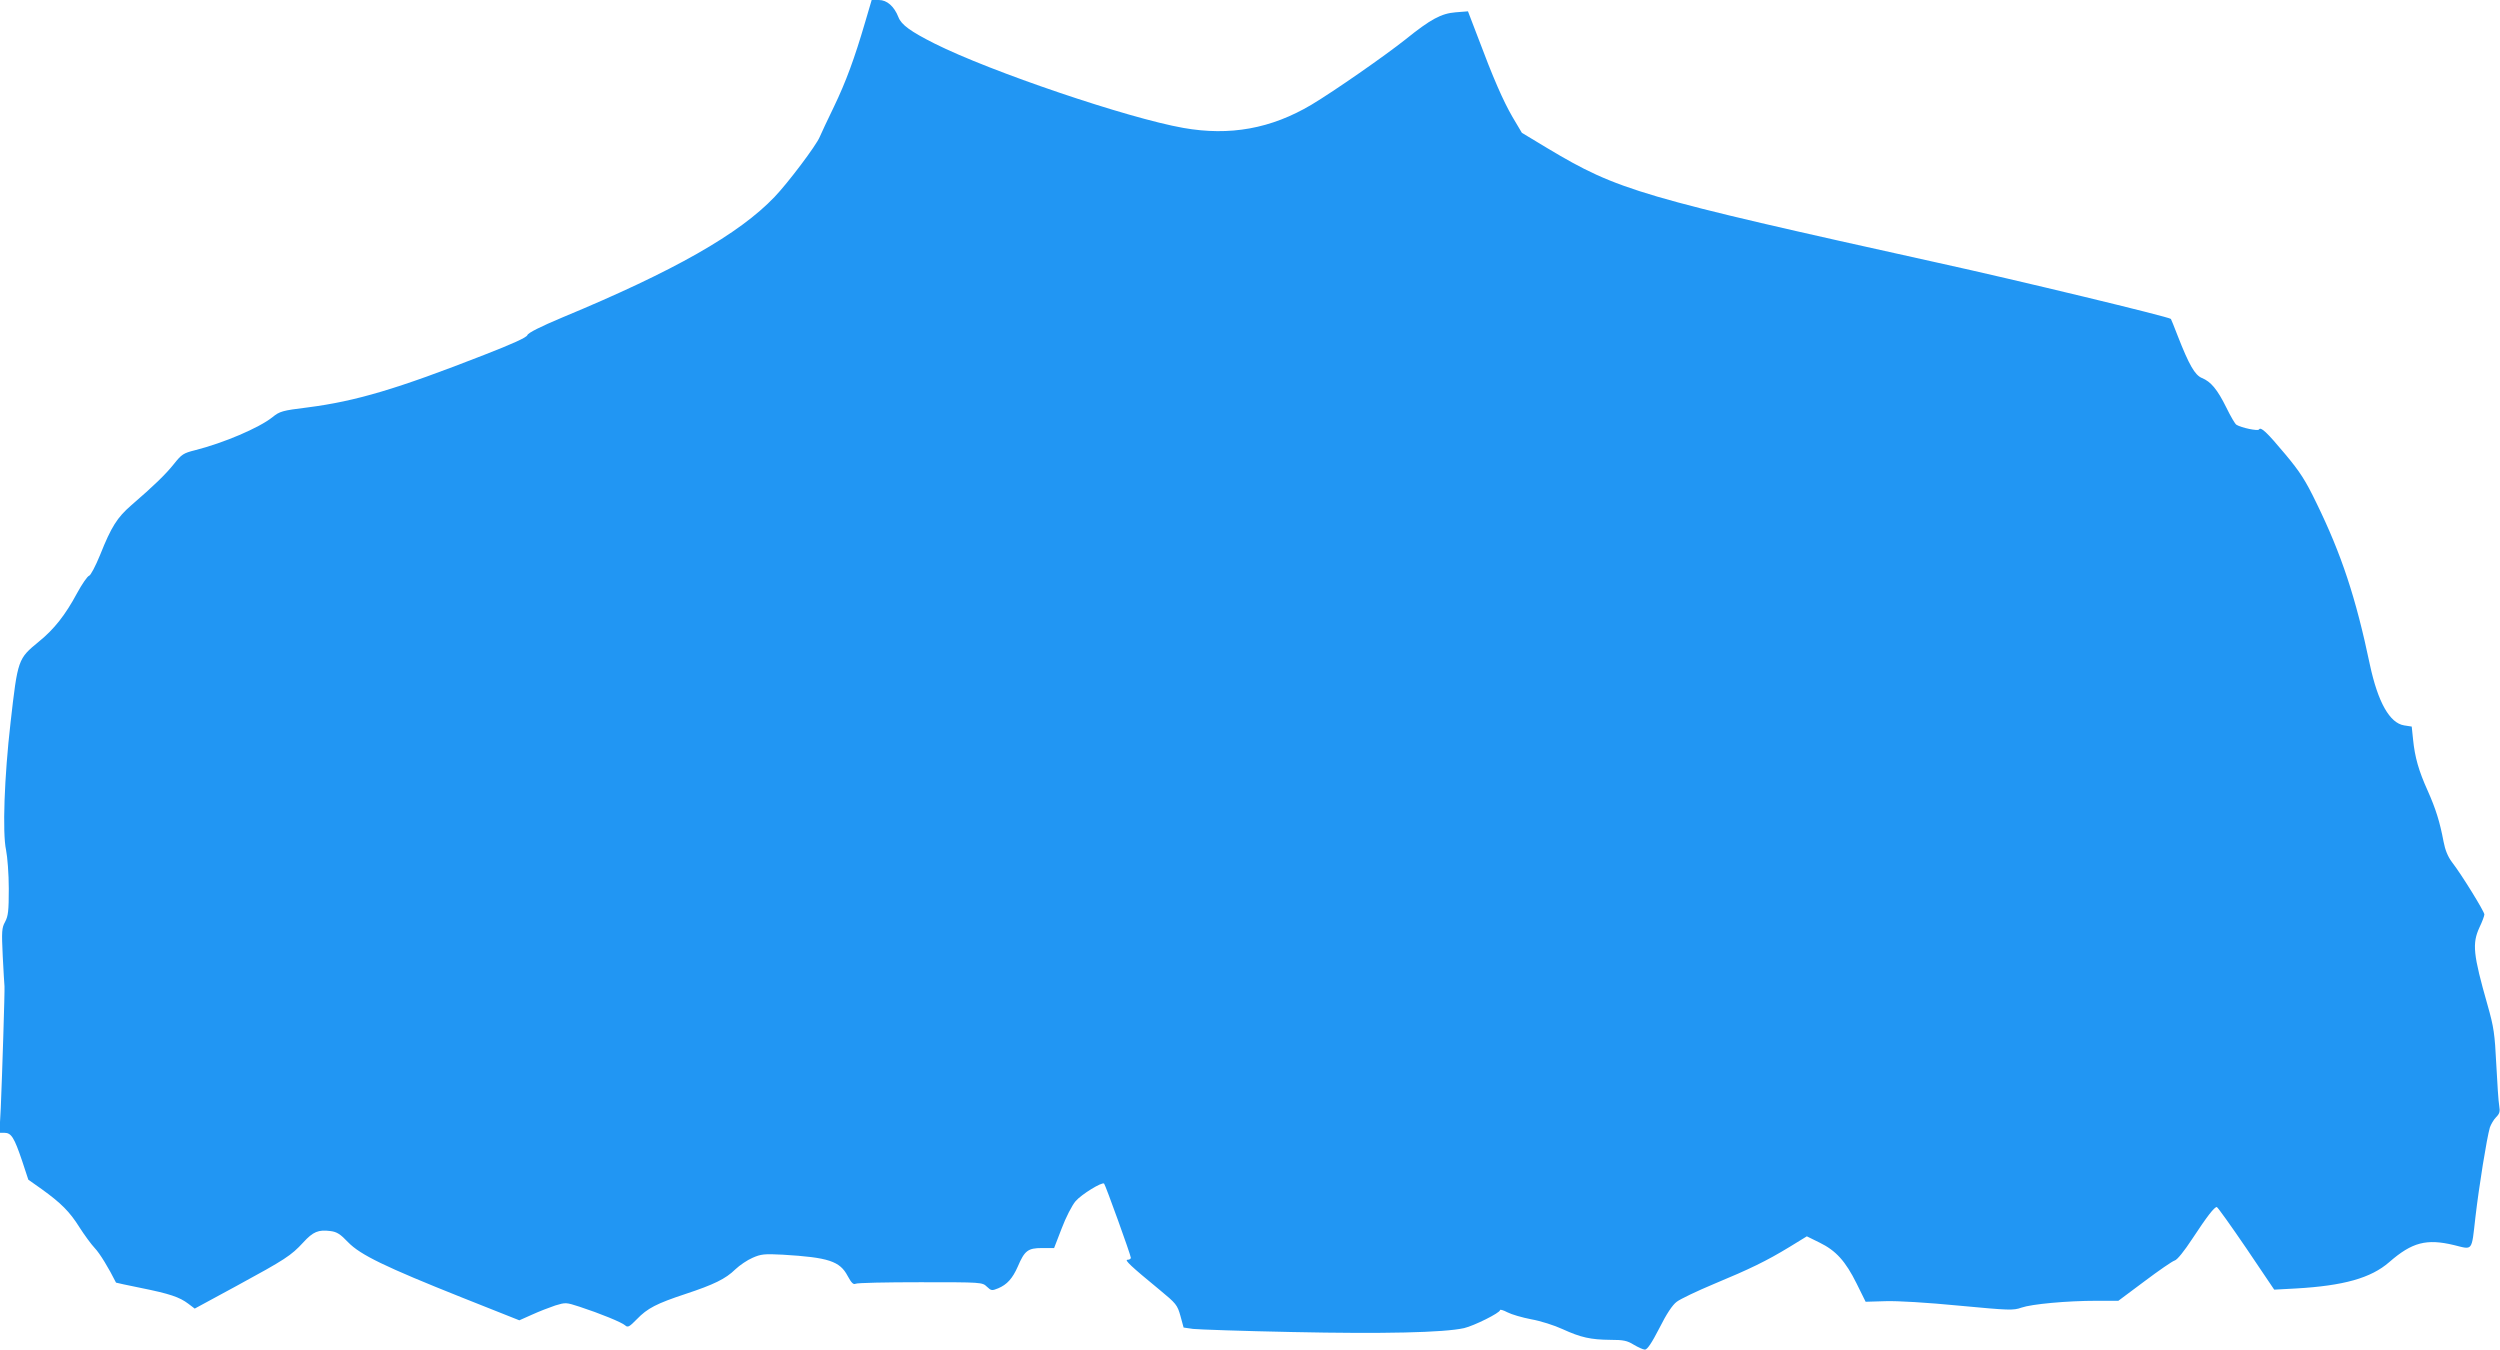 <?xml version="1.0" standalone="no"?>
<!DOCTYPE svg PUBLIC "-//W3C//DTD SVG 20010904//EN"
 "http://www.w3.org/TR/2001/REC-SVG-20010904/DTD/svg10.dtd">
<svg version="1.0" xmlns="http://www.w3.org/2000/svg"
 width="1280pt" height="691pt" viewBox="0 0 1280 691"
 preserveAspectRatio="xMidYMid meet">
<g transform="translate(0,691) scale(0.1,-0.1)"
fill="#2196f3" stroke="none">
<path d="M4430 6798 c-55 -188 -99 -307 -160 -434 -32 -66 -65 -136 -73 -155
-18 -44 -163 -236 -231 -307 -181 -190 -515 -380 -1086 -617 -112 -47 -176
-79 -180 -91 -4 -12 -77 -45 -221 -101 -447 -175 -656 -237 -904 -269 -130
-16 -143 -20 -180 -50 -69 -55 -250 -132 -396 -169 -60 -15 -69 -21 -108 -70
-43 -54 -103 -112 -220 -213 -71 -62 -101 -109 -158 -252 -24 -59 -49 -106
-57 -108 -8 -2 -36 -42 -62 -90 -59 -110 -117 -184 -195 -247 -107 -88 -108
-89 -145 -415 -32 -278 -42 -565 -23 -652 7 -35 14 -122 14 -198 0 -114 -3
-140 -19 -170 -17 -31 -18 -48 -12 -175 4 -77 8 -147 9 -155 2 -19 -12 -458
-19 -622 l-7 -128 26 0 c35 0 50 -25 90 -143 l32 -97 68 -48 c100 -72 144
-116 194 -196 25 -39 60 -87 78 -106 26 -27 72 -103 109 -177 1 -1 57 -13 126
-27 149 -30 199 -47 244 -81 l33 -25 214 116 c250 136 279 155 341 222 51 56
78 67 140 59 33 -4 51 -16 90 -57 63 -65 189 -126 585 -284 l292 -116 65 29
c35 16 89 37 119 47 53 16 55 16 123 -6 107 -35 217 -80 235 -96 13 -12 21 -8
60 32 54 56 101 80 249 129 145 48 205 77 255 126 22 21 62 48 88 59 43 19 60
21 155 16 234 -14 292 -33 332 -109 19 -35 29 -45 40 -40 8 5 158 8 332 8 315
0 317 0 341 -23 22 -21 26 -21 58 -8 45 19 73 50 100 111 35 82 52 95 124 95
l62 0 39 101 c21 56 53 118 71 139 30 35 136 100 146 90 7 -7 137 -367 137
-380 0 -5 -7 -10 -17 -10 -18 0 18 -34 163 -153 86 -71 92 -78 108 -135 l16
-59 48 -7 c26 -3 255 -11 508 -16 465 -10 777 -3 880 20 51 12 184 78 184 92
0 5 17 0 38 -11 21 -11 76 -27 123 -36 46 -8 118 -31 159 -50 94 -43 144 -54
245 -55 67 0 86 -4 120 -25 22 -13 48 -25 57 -25 12 0 35 34 74 110 36 72 67
119 89 135 18 14 104 55 190 91 185 77 268 117 388 190 l88 54 65 -32 c84 -41
133 -95 190 -210 l46 -93 102 3 c61 2 213 -7 377 -23 256 -24 277 -25 319 -10
52 18 231 35 386 35 l110 0 134 100 c73 55 143 103 154 106 13 3 49 48 91 112
75 114 112 162 125 162 4 0 72 -95 151 -211 l143 -212 111 6 c244 14 384 53
478 135 117 102 191 121 332 87 97 -24 89 -35 109 142 19 163 58 404 74 460 6
17 20 41 32 53 18 18 21 29 16 58 -4 21 -10 116 -15 212 -8 157 -12 189 -45
305 -74 260 -79 314 -41 397 14 29 25 59 25 66 0 15 -117 205 -166 268 -21 28
-35 62 -43 105 -19 101 -40 168 -81 260 -47 104 -66 173 -75 262 l-7 67 -39 6
c-74 12 -134 119 -175 310 -72 344 -146 567 -274 829 -56 116 -84 159 -160
250 -96 115 -125 141 -134 126 -6 -9 -91 9 -115 24 -7 3 -30 43 -52 88 -46 93
-79 133 -126 152 -35 15 -65 66 -123 215 -18 47 -34 86 -35 87 -6 10 -798 201
-1190 287 -1532 339 -1639 370 -2002 587 l-131 79 -48 81 c-49 85 -98 197
-179 413 l-49 128 -63 -5 c-74 -6 -128 -35 -257 -139 -106 -84 -364 -264 -481
-334 -207 -123 -418 -161 -656 -119 -284 50 -987 288 -1274 432 -123 62 -170
96 -185 135 -22 56 -59 88 -100 88 l-37 0 -33 -112z"/>
</g>
</svg>
